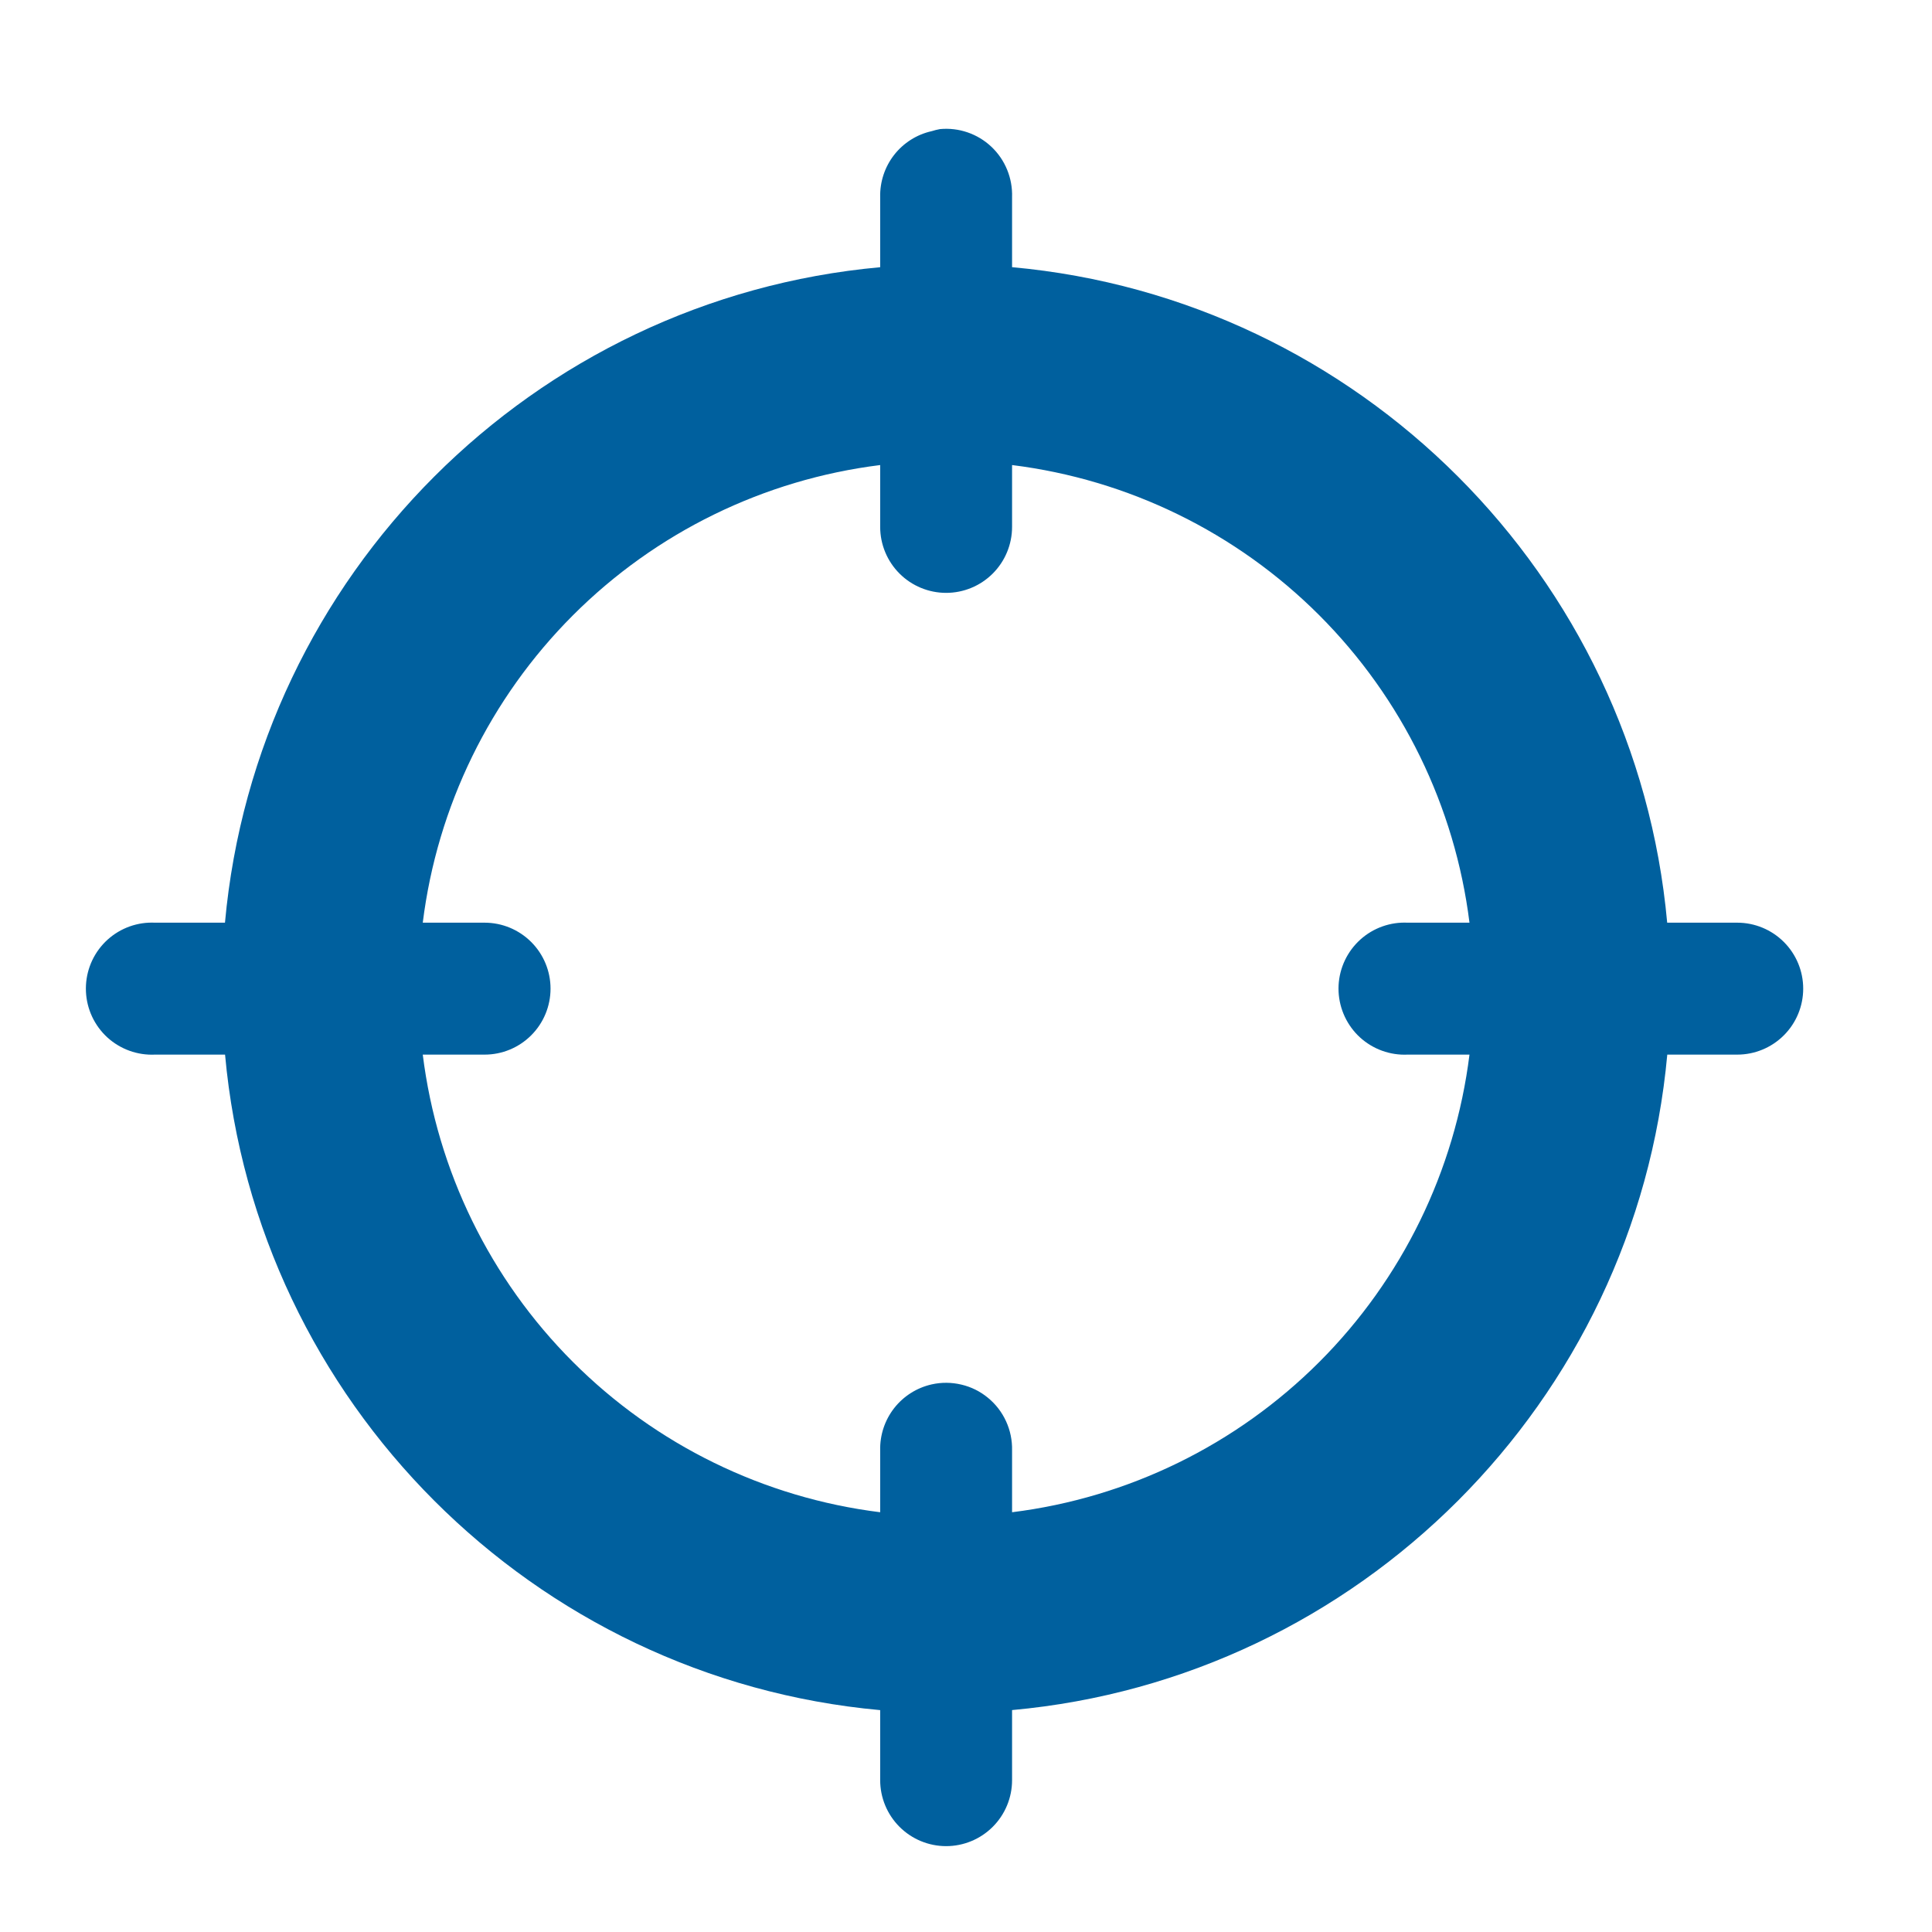 <svg width="45" height="45" viewBox="0 0 45 45" fill="none" xmlns="http://www.w3.org/2000/svg">
<path d="M21.893 3.007C21.828 3.019 21.764 3.035 21.701 3.055C21.354 3.132 21.045 3.328 20.826 3.608C20.608 3.888 20.493 4.236 20.501 4.591V6.224C12.419 6.957 5.974 13.405 5.24 21.491H3.609C3.561 21.489 3.513 21.489 3.465 21.491C3.058 21.51 2.675 21.69 2.4 21.992C2.126 22.294 1.983 22.692 2.002 23.099C2.021 23.507 2.201 23.89 2.502 24.165C2.804 24.439 3.202 24.583 3.609 24.564H5.242C5.974 32.65 12.419 39.098 20.501 39.832V41.464C20.501 41.871 20.663 42.262 20.951 42.55C21.239 42.838 21.63 43 22.037 43C22.444 43 22.835 42.838 23.123 42.55C23.411 42.262 23.573 41.871 23.573 41.464V39.831C31.654 39.098 38.099 32.65 38.834 24.564H40.464C40.872 24.564 41.262 24.402 41.55 24.114C41.838 23.826 42 23.435 42 23.027C42 22.62 41.838 22.229 41.55 21.941C41.262 21.653 40.872 21.491 40.464 21.491H38.832C38.099 13.405 31.656 6.957 23.573 6.223V4.591C23.58 4.372 23.541 4.155 23.458 3.953C23.375 3.75 23.25 3.568 23.091 3.418C22.932 3.268 22.743 3.154 22.536 3.083C22.329 3.012 22.11 2.986 21.893 3.007ZM20.501 10.832V12.273C20.501 12.68 20.663 13.071 20.951 13.359C21.239 13.647 21.63 13.809 22.037 13.809C22.444 13.809 22.835 13.647 23.123 13.359C23.411 13.071 23.573 12.68 23.573 12.273V10.832C26.281 11.169 28.799 12.4 30.729 14.331C32.658 16.262 33.889 18.781 34.227 21.491H32.786C32.738 21.489 32.69 21.489 32.642 21.491C32.235 21.51 31.852 21.69 31.577 21.992C31.303 22.294 31.159 22.692 31.178 23.099C31.198 23.507 31.378 23.89 31.679 24.165C31.981 24.439 32.379 24.583 32.786 24.564H34.227C33.889 27.273 32.658 29.793 30.729 31.723C28.799 33.654 26.281 34.886 23.573 35.223V33.782C23.578 33.548 23.531 33.317 23.433 33.104C23.336 32.892 23.192 32.705 23.011 32.557C22.831 32.408 22.619 32.303 22.392 32.25C22.165 32.196 21.928 32.194 21.701 32.245C21.354 32.323 21.045 32.519 20.826 32.799C20.608 33.079 20.493 33.426 20.501 33.782V35.223C17.793 34.886 15.275 33.654 13.345 31.723C11.415 29.793 10.184 27.273 9.847 24.564H11.288C11.695 24.564 12.085 24.402 12.373 24.114C12.661 23.826 12.823 23.435 12.823 23.027C12.823 22.62 12.661 22.229 12.373 21.941C12.085 21.653 11.695 21.491 11.288 21.491H9.847C10.184 18.781 11.415 16.262 13.345 14.331C15.275 12.4 17.793 11.169 20.501 10.832Z" fill="#00609e"/>
</svg>
